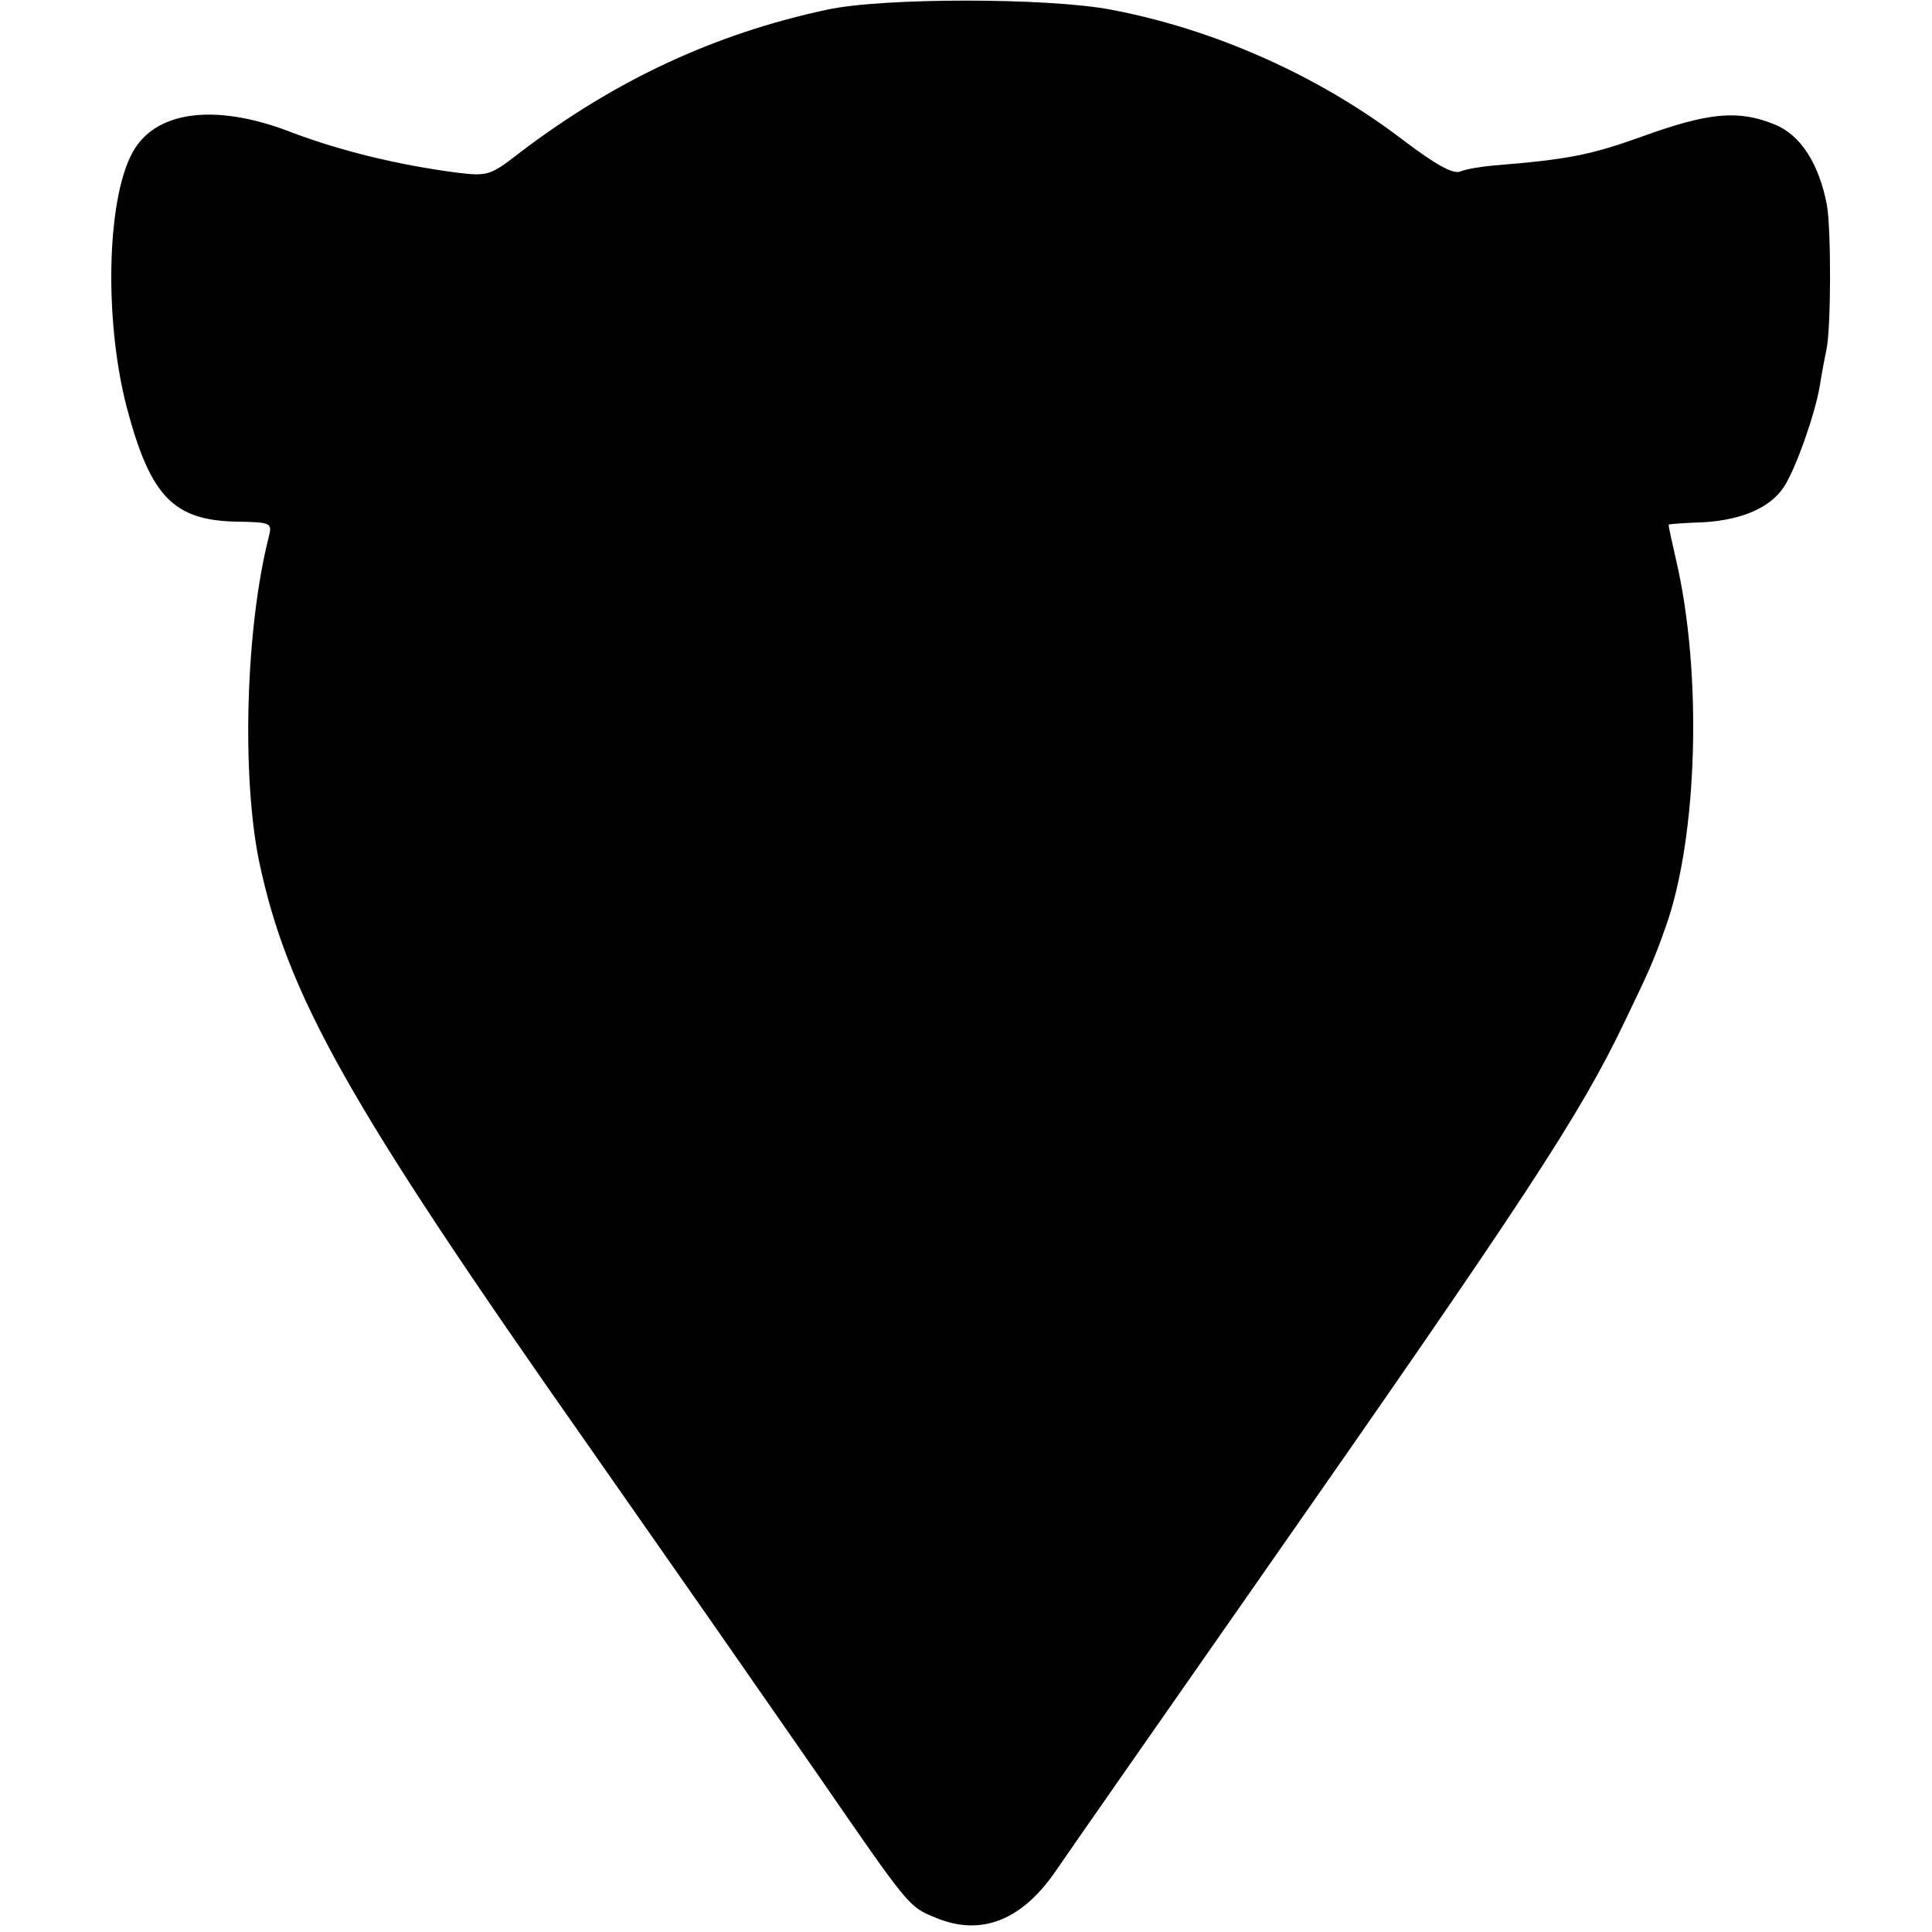 <?xml version="1.0" standalone="no"?>
<!DOCTYPE svg PUBLIC "-//W3C//DTD SVG 20010904//EN"
 "http://www.w3.org/TR/2001/REC-SVG-20010904/DTD/svg10.dtd">
<svg version="1.0" xmlns="http://www.w3.org/2000/svg"
 width="320pt" height="320pt" viewBox="0 0 320 320"
 preserveAspectRatio="xMidYMid meet">
<g transform="translate(0,320) scale(0.1,-0.1)"
fill="#000000" stroke="none">
<path d="M1370 3184 c-187 -40 -351 -117 -508 -236 -50 -39 -54 -40 -105 -34
-99 13 -192 36 -272 66 -122 48 -220 38 -261 -25 -47 -72 -53 -280 -14 -430
39 -147 77 -187 182 -189 58 -1 59 -2 53 -26 -38 -150 -45 -393 -16 -536 47
-223 147 -401 546 -969 207 -296 221 -316 380 -545 151 -219 150 -218 194
-236 76 -32 144 -5 201 79 19 28 167 240 329 472 450 644 538 778 612 933 42
87 48 101 68 157 53 149 61 420 17 608 -7 31 -13 57 -12 58 0 1 27 3 58 4 65
4 111 25 133 59 19 29 51 119 59 166 3 19 8 46 11 60 8 36 8 199 1 240 -13 69
-44 117 -87 134 -59 24 -108 20 -216 -19 -89 -32 -125 -39 -248 -49 -22 -2
-47 -6 -56 -10 -12 -5 -41 11 -95 52 -140 107 -314 184 -484 216 -105 20 -378
20 -470 0z"/>
</g>
</svg>
